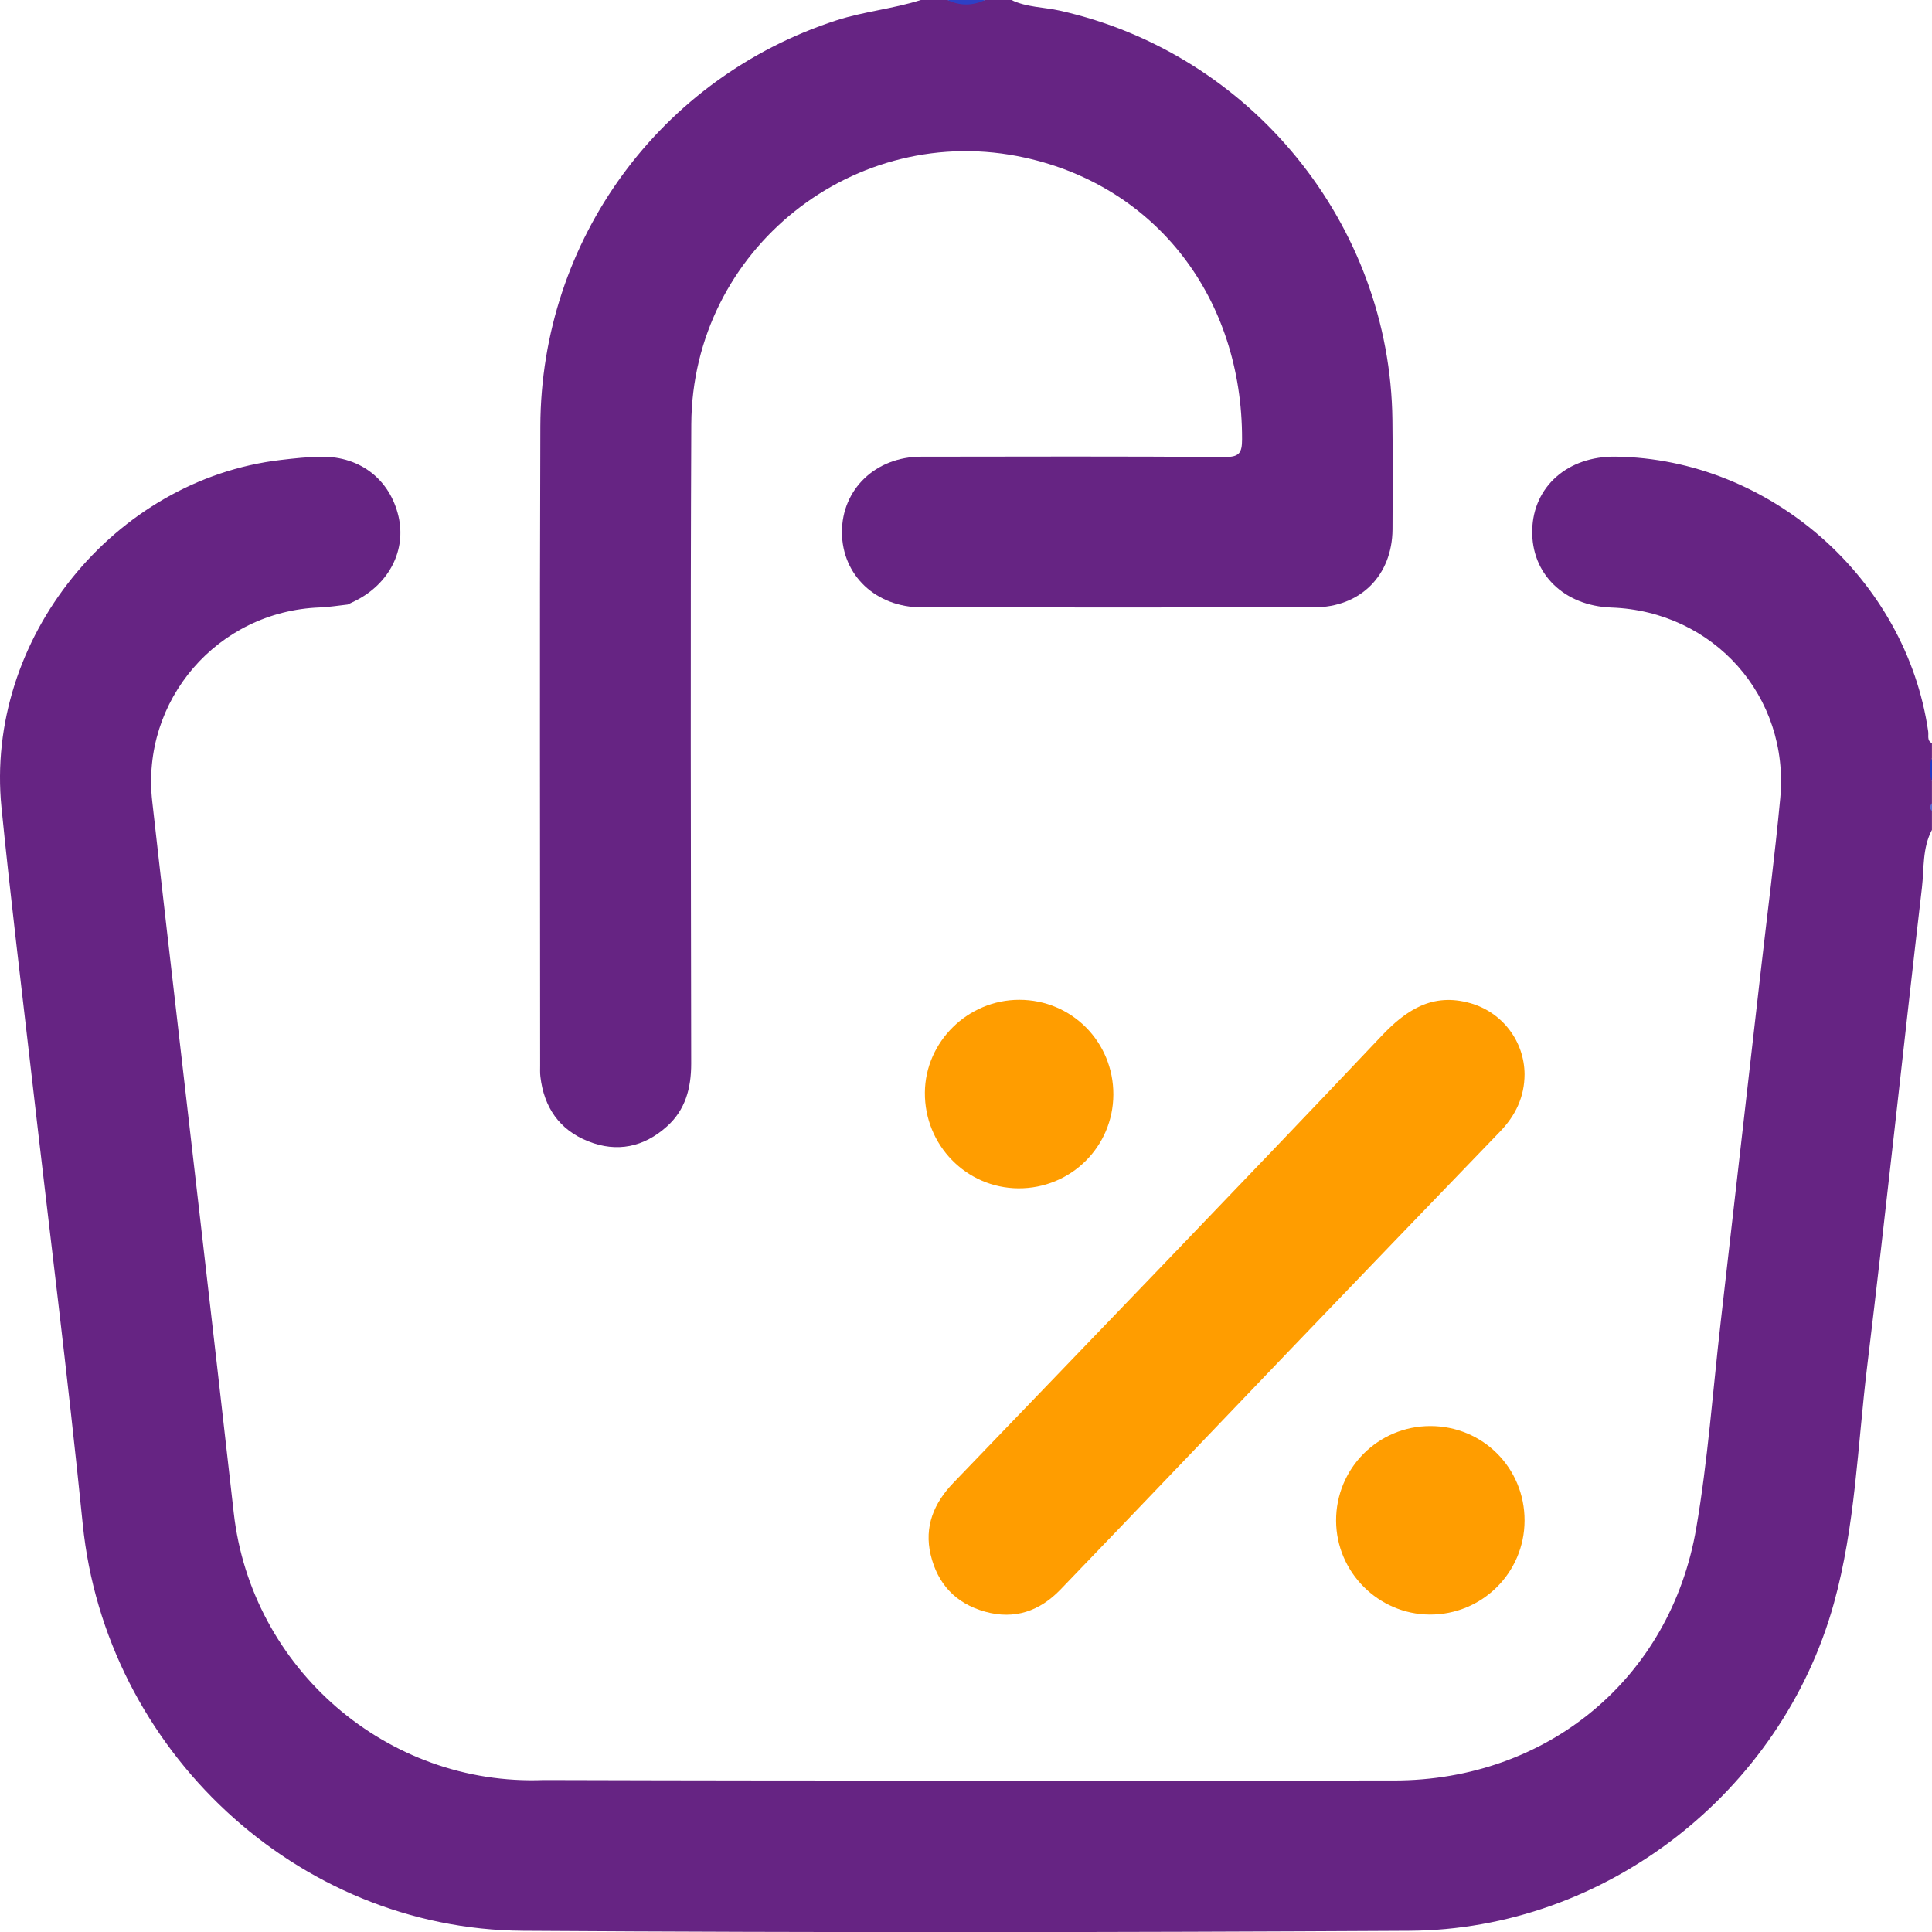 <?xml version="1.0" encoding="UTF-8"?>
<svg id="Capa_2" data-name="Capa 2" xmlns="http://www.w3.org/2000/svg" viewBox="0 0 383.19 383.23">
  <defs>
    <style>
      .cls-1 {
        fill: #ff9d00;
      }

      .cls-2 {
        fill: #662483;
      }

      .cls-3 {
        fill: #606ed3;
      }

      .cls-4 {
        fill: #2e40c5;
      }

      .cls-5 {
        fill: #2336c3;
      }
    </style>
  </defs>
  <g id="Capa_1-2" data-name="Capa 1">
    <g>
      <path class="cls-2" d="M200.61,0c3.03,1.47,6.41,1.39,9.61,2.11,37.95,8.5,65.51,42.35,65.95,81.19,.08,7.23,.07,14.46,.02,21.69-.07,9.17-6.37,15.46-15.57,15.47-25.93,.04-51.86,.03-77.79,0-9.11,0-15.8-6.35-15.84-14.87-.04-8.53,6.67-15,15.71-15.01,20.07-.03,40.14-.08,60.21,.06,2.86,.02,3.44-.77,3.44-3.51,.05-27.95-16.92-50.07-43.01-55.85-33.76-7.47-66.07,18.17-66.23,52.9-.19,42.26-.08,84.52-.02,126.78,0,4.87-1.15,9.18-4.82,12.46-4.56,4.09-9.88,5.23-15.62,2.94-5.72-2.28-8.76-6.74-9.47-12.82-.09-.74-.05-1.49-.05-2.24,0-42.26-.11-84.52,.04-126.78,.13-36.95,23.78-69.12,58.68-80.47,5.52-1.79,11.31-2.3,16.81-4.06h5.24c2.49,.63,4.99,.63,7.48,0h5.24Z"/>
      <path class="cls-4" d="M195.38,0c-2.49,1.17-4.99,1.18-7.48,0h7.48Z"/>
      <path class="cls-5" d="M383.19,154.89c-1.12-1.5-1.16-2.99,0-4.49v4.49Z"/>
      <path class="cls-3" d="M383.19,160.88c-.92-.5-.76-1,0-1.5v1.5Z"/>
      <path class="cls-2" d="M383.19,147.41c-1.05-.51-.63-1.51-.75-2.31-4.36-30.33-31.41-54.12-62-54.53-9.47-.12-16.32,5.89-16.54,14.53-.22,8.69,6.28,15.06,15.71,15.4,20.29,.72,35.38,17.65,33.48,37.86-1.07,11.4-2.55,22.77-3.85,34.16-2.66,23.26-5.31,46.52-7.97,69.78-1.56,13.61-2.53,27.32-4.84,40.8-5.12,29.87-29.6,50.02-59.94,50.04-40.64,.03-81.27,.02-121.91,0-15.58,0-31.16-.06-46.74-.09-31.05,1.24-58-22.09-61.48-53-4.32-38.36-8.8-76.71-13.21-115.06-1-8.66-1.97-17.32-2.95-25.99-2.3-20.11,12.95-37.77,33.22-38.52,1.85-.07,3.7-.38,5.55-.58,.56-.27,1.12-.54,1.68-.82,6.61-3.41,9.93-10.01,8.39-16.66-1.69-7.26-7.53-11.88-15.18-11.83-2.73,.02-5.47,.32-8.19,.64C22.53,95.12-3.03,126.79,.29,160.11c1.78,17.85,3.97,35.65,6.01,53.47,3.38,29.57,7.13,59.11,10.11,88.72,4.49,44.67,42.41,80.36,87.33,80.65,58.59,.38,117.18,.33,175.76,0,38.93-.21,73.82-27.45,84.22-64.91,4.26-15.33,4.7-31.25,6.6-46.92,3.83-31.65,7.18-63.36,10.87-95.03,.45-3.84,.06-7.88,1.99-11.49v-3.74c-.47-.5-.47-1,0-1.5v-4.49c-.61-1.5-.61-2.99,0-4.49v-2.99Z"/>
      <path class="cls-1" d="M302.38,213.06c-.01,4.47-1.77,8.16-4.85,11.36-13.84,14.35-27.66,28.71-41.46,43.1-15.26,15.91-30.46,31.88-45.76,47.77-4.09,4.24-9.08,6.01-14.95,4.36-5.8-1.63-9.39-5.47-10.77-11.27-1.33-5.6,.65-10.27,4.5-14.28,13.81-14.37,27.65-28.72,41.45-43.1,14.48-15.11,28.98-30.19,43.35-45.41,4.91-5.21,10.17-8.78,17.74-6.62,6.32,1.8,10.71,7.52,10.75,14.11Z"/>
      <path class="cls-1" d="M302.38,301.6c-.02,10.36-8.46,18.7-18.85,18.63-10.16-.07-18.49-8.43-18.53-18.6-.04-10.38,8.31-18.78,18.69-18.79,10.42,0,18.72,8.32,18.69,18.75Z"/>
      <path class="cls-1" d="M220.82,217.1c-.04,10.37-8.46,18.67-18.87,18.59-10.31-.08-18.59-8.57-18.51-19,.08-10.09,8.54-18.4,18.73-18.39,10.4,0,18.69,8.37,18.65,18.8Z"/>
    </g>
  </g>
</svg>